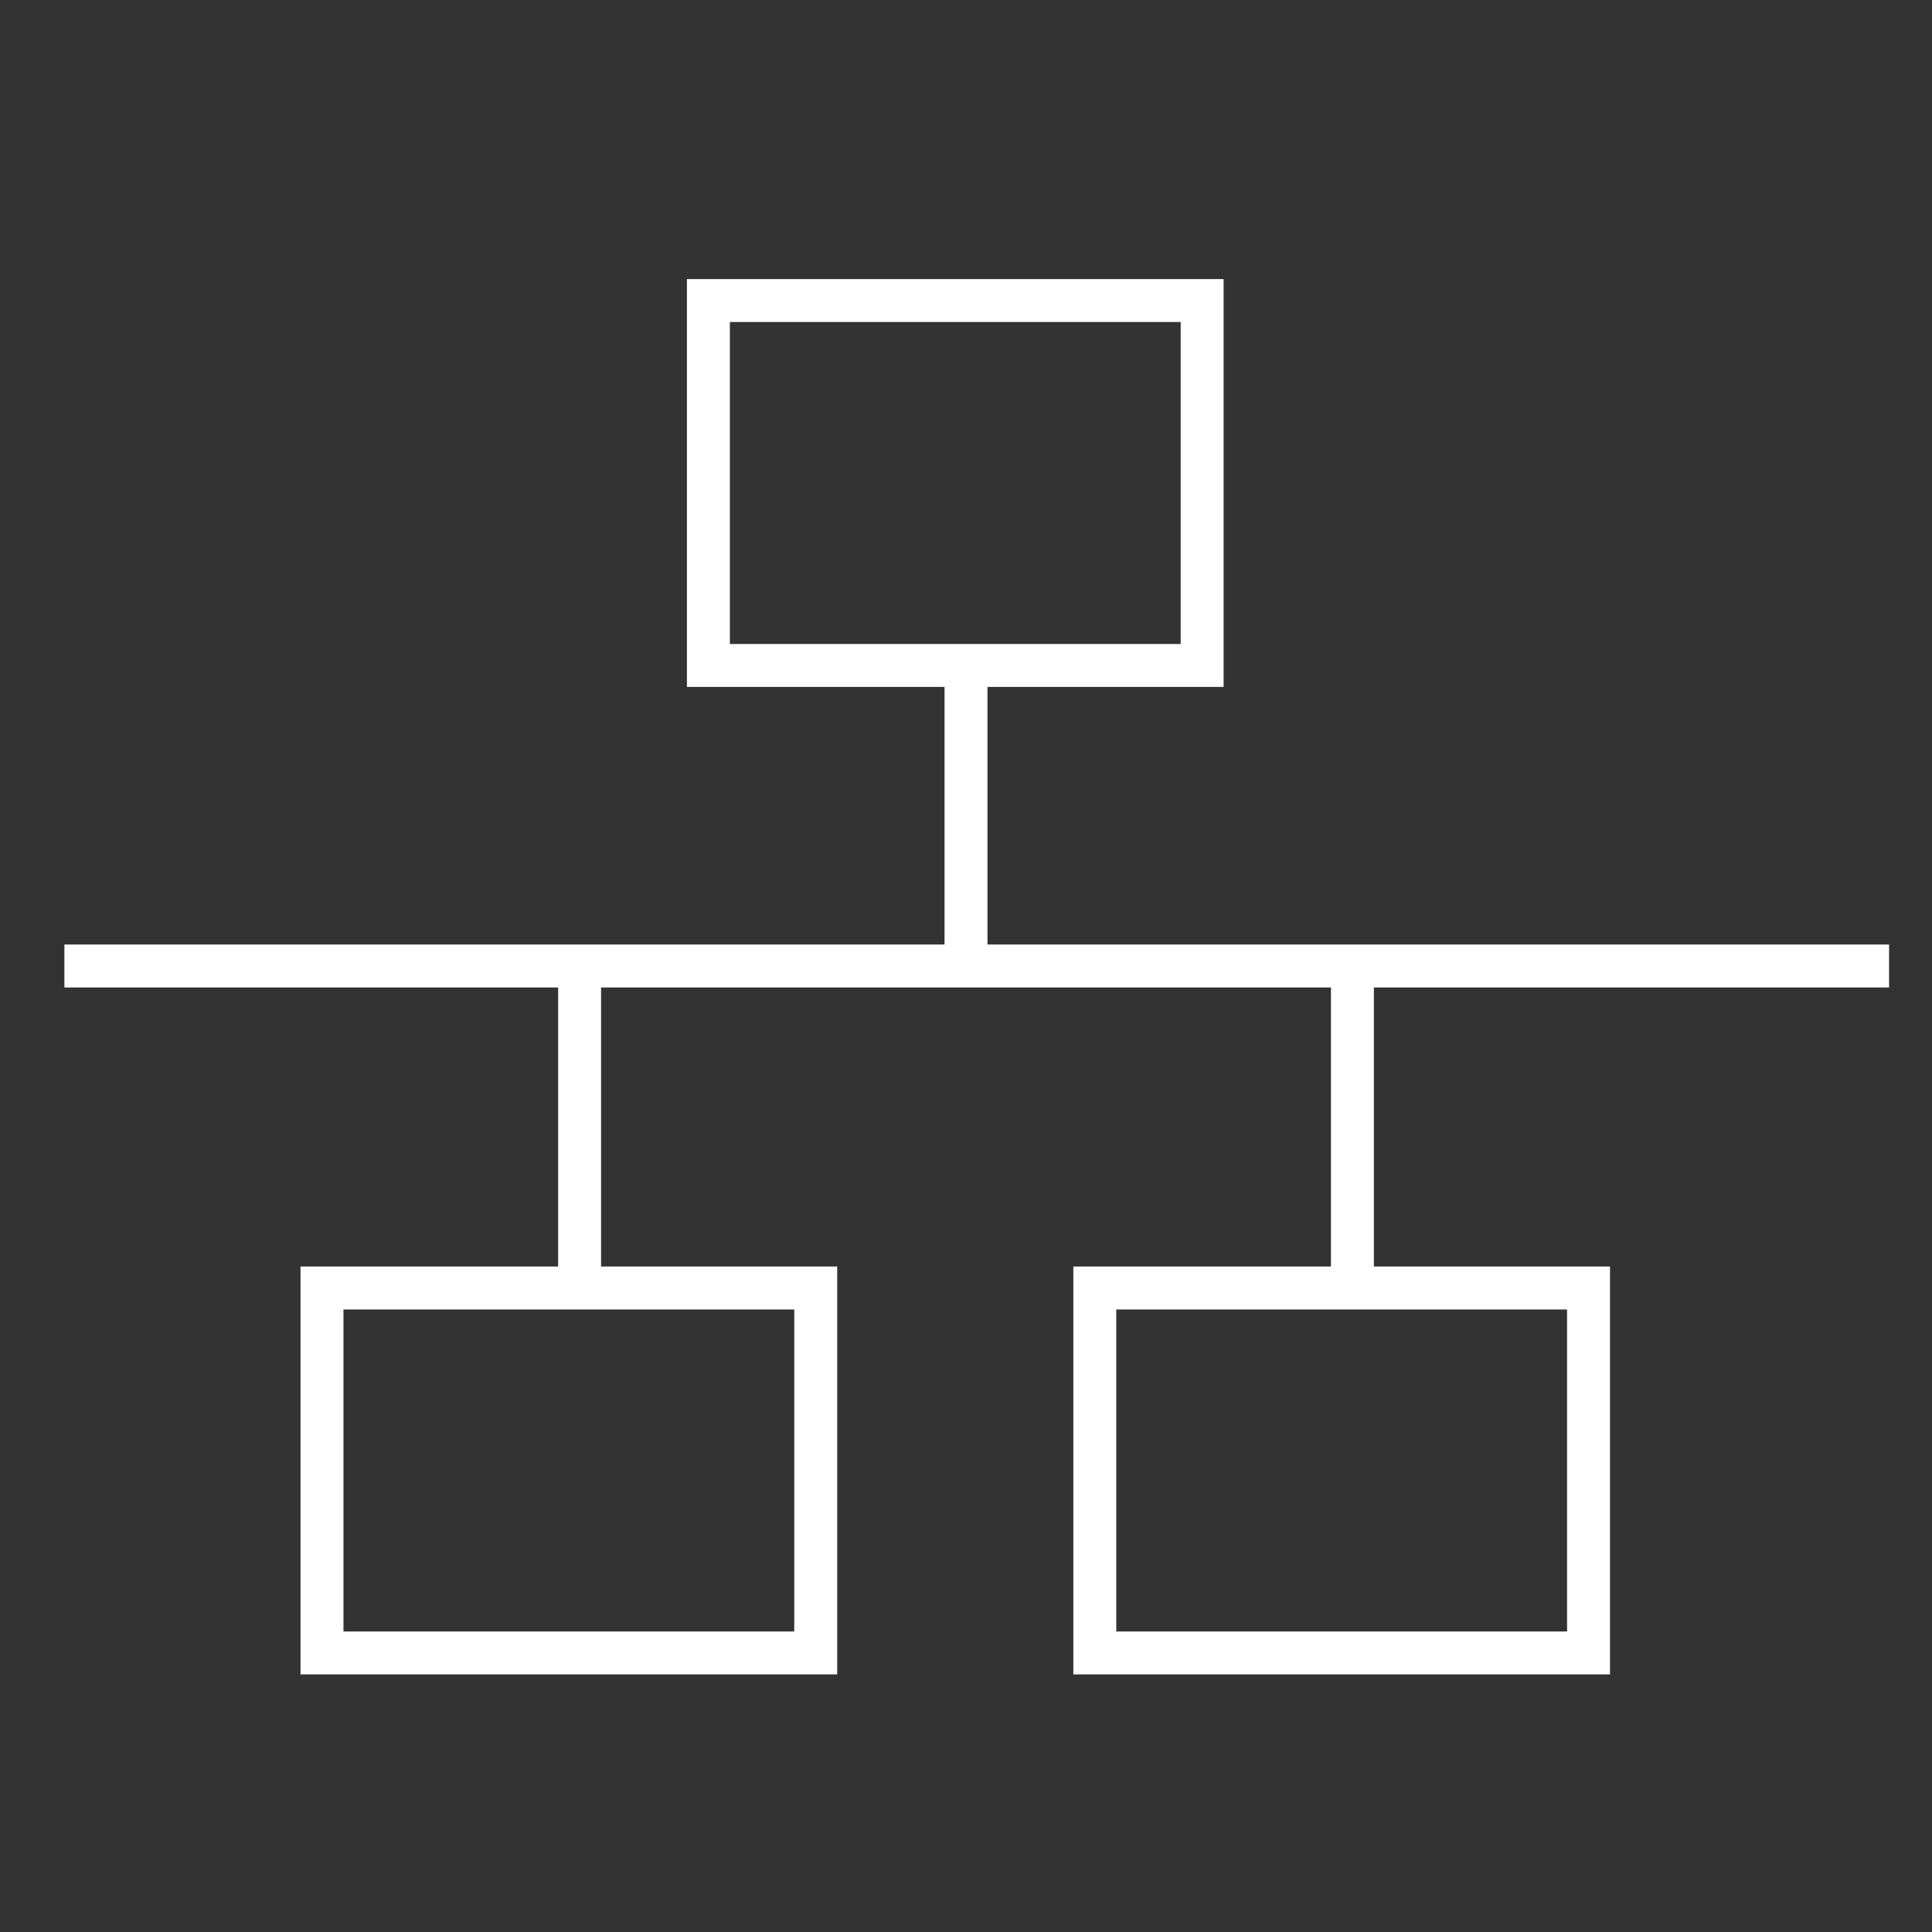 <?xml version="1.0" encoding="UTF-8"?>
<svg id="_レイヤー_2" data-name="レイヤー_2" xmlns="http://www.w3.org/2000/svg" viewBox="0 0 90 90">
  <rect x="0" y="0" width="90" height="90" fill="#333333" stroke="none"/>
  <defs>
    <style>
      .cls-1 {
        fill: #fff;
      }

      .cls-2 {
        fill: none;
      }
    </style>
  </defs>
  <g id="_レイヤー_1-2" data-name="レイヤー_1">
    <g>
      <rect class="cls-2" width="90" height="90"/>
      <path class="cls-1" d="M88,46v-2h-42v-12h11V13h-25v19h12v12H3v2h23v13h-12v19h25v-19h-11v-13h34v13h-12v19h25v-19h-11v-13h24ZM34,15h21v15h-21v-15ZM37,76h-21v-15h21v15ZM73,76h-21v-15h21v15Z"/>
    </g>
  </g>
</svg>